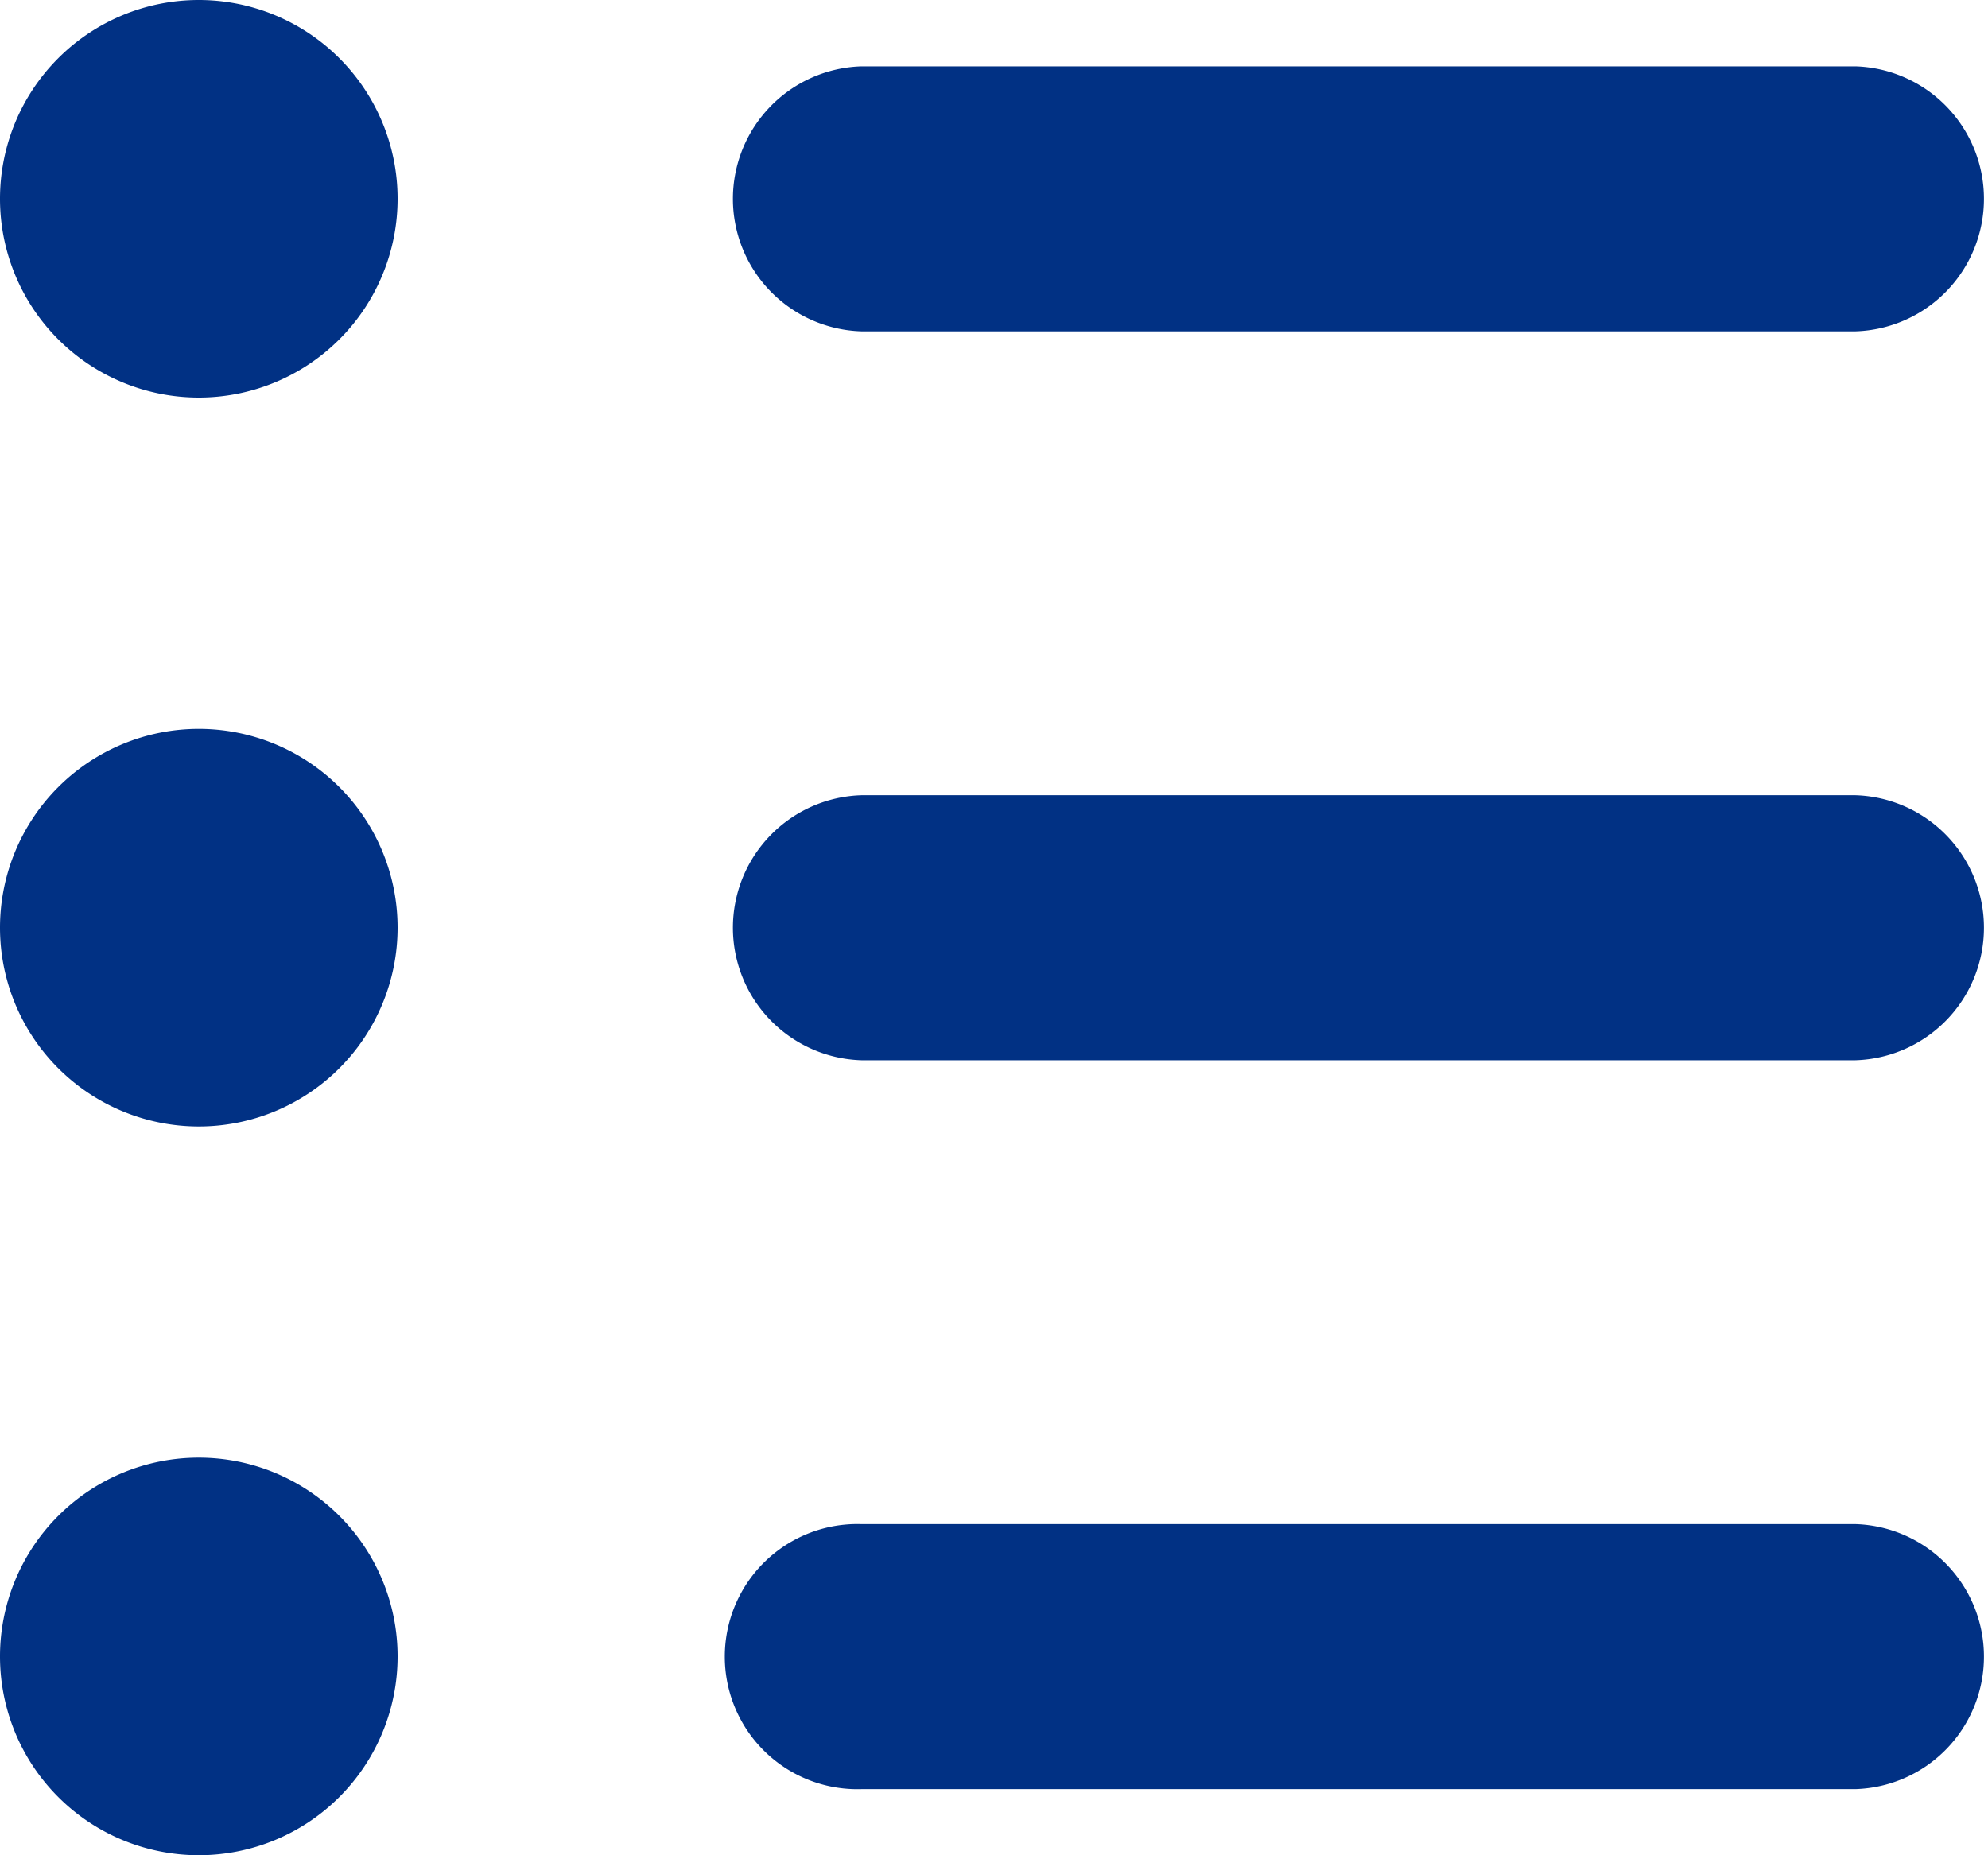 <svg xmlns="http://www.w3.org/2000/svg" width="16" height="14.933"><path d="M0 13.333a1.6 1.6 0 111.6 1.6 1.6 1.6 0 01-1.6-1.6zM1.6 3.2A1.6 1.6 0 100 1.6a1.6 1.6 0 001.6 1.6zm0 5.867a1.6 1.6 0 10-1.6-1.6 1.6 1.6 0 001.6 1.6zm5.333-6.4h8a1.067 1.067 0 000-2.133h-8a1.067 1.067 0 000 2.133zm0 5.867h8a1.067 1.067 0 000-2.133h-8a1.067 1.067 0 000 2.133zm0 5.867h8a1.067 1.067 0 000-2.133h-8a1.067 1.067 0 100 2.133z" fill="#013184"/></svg>